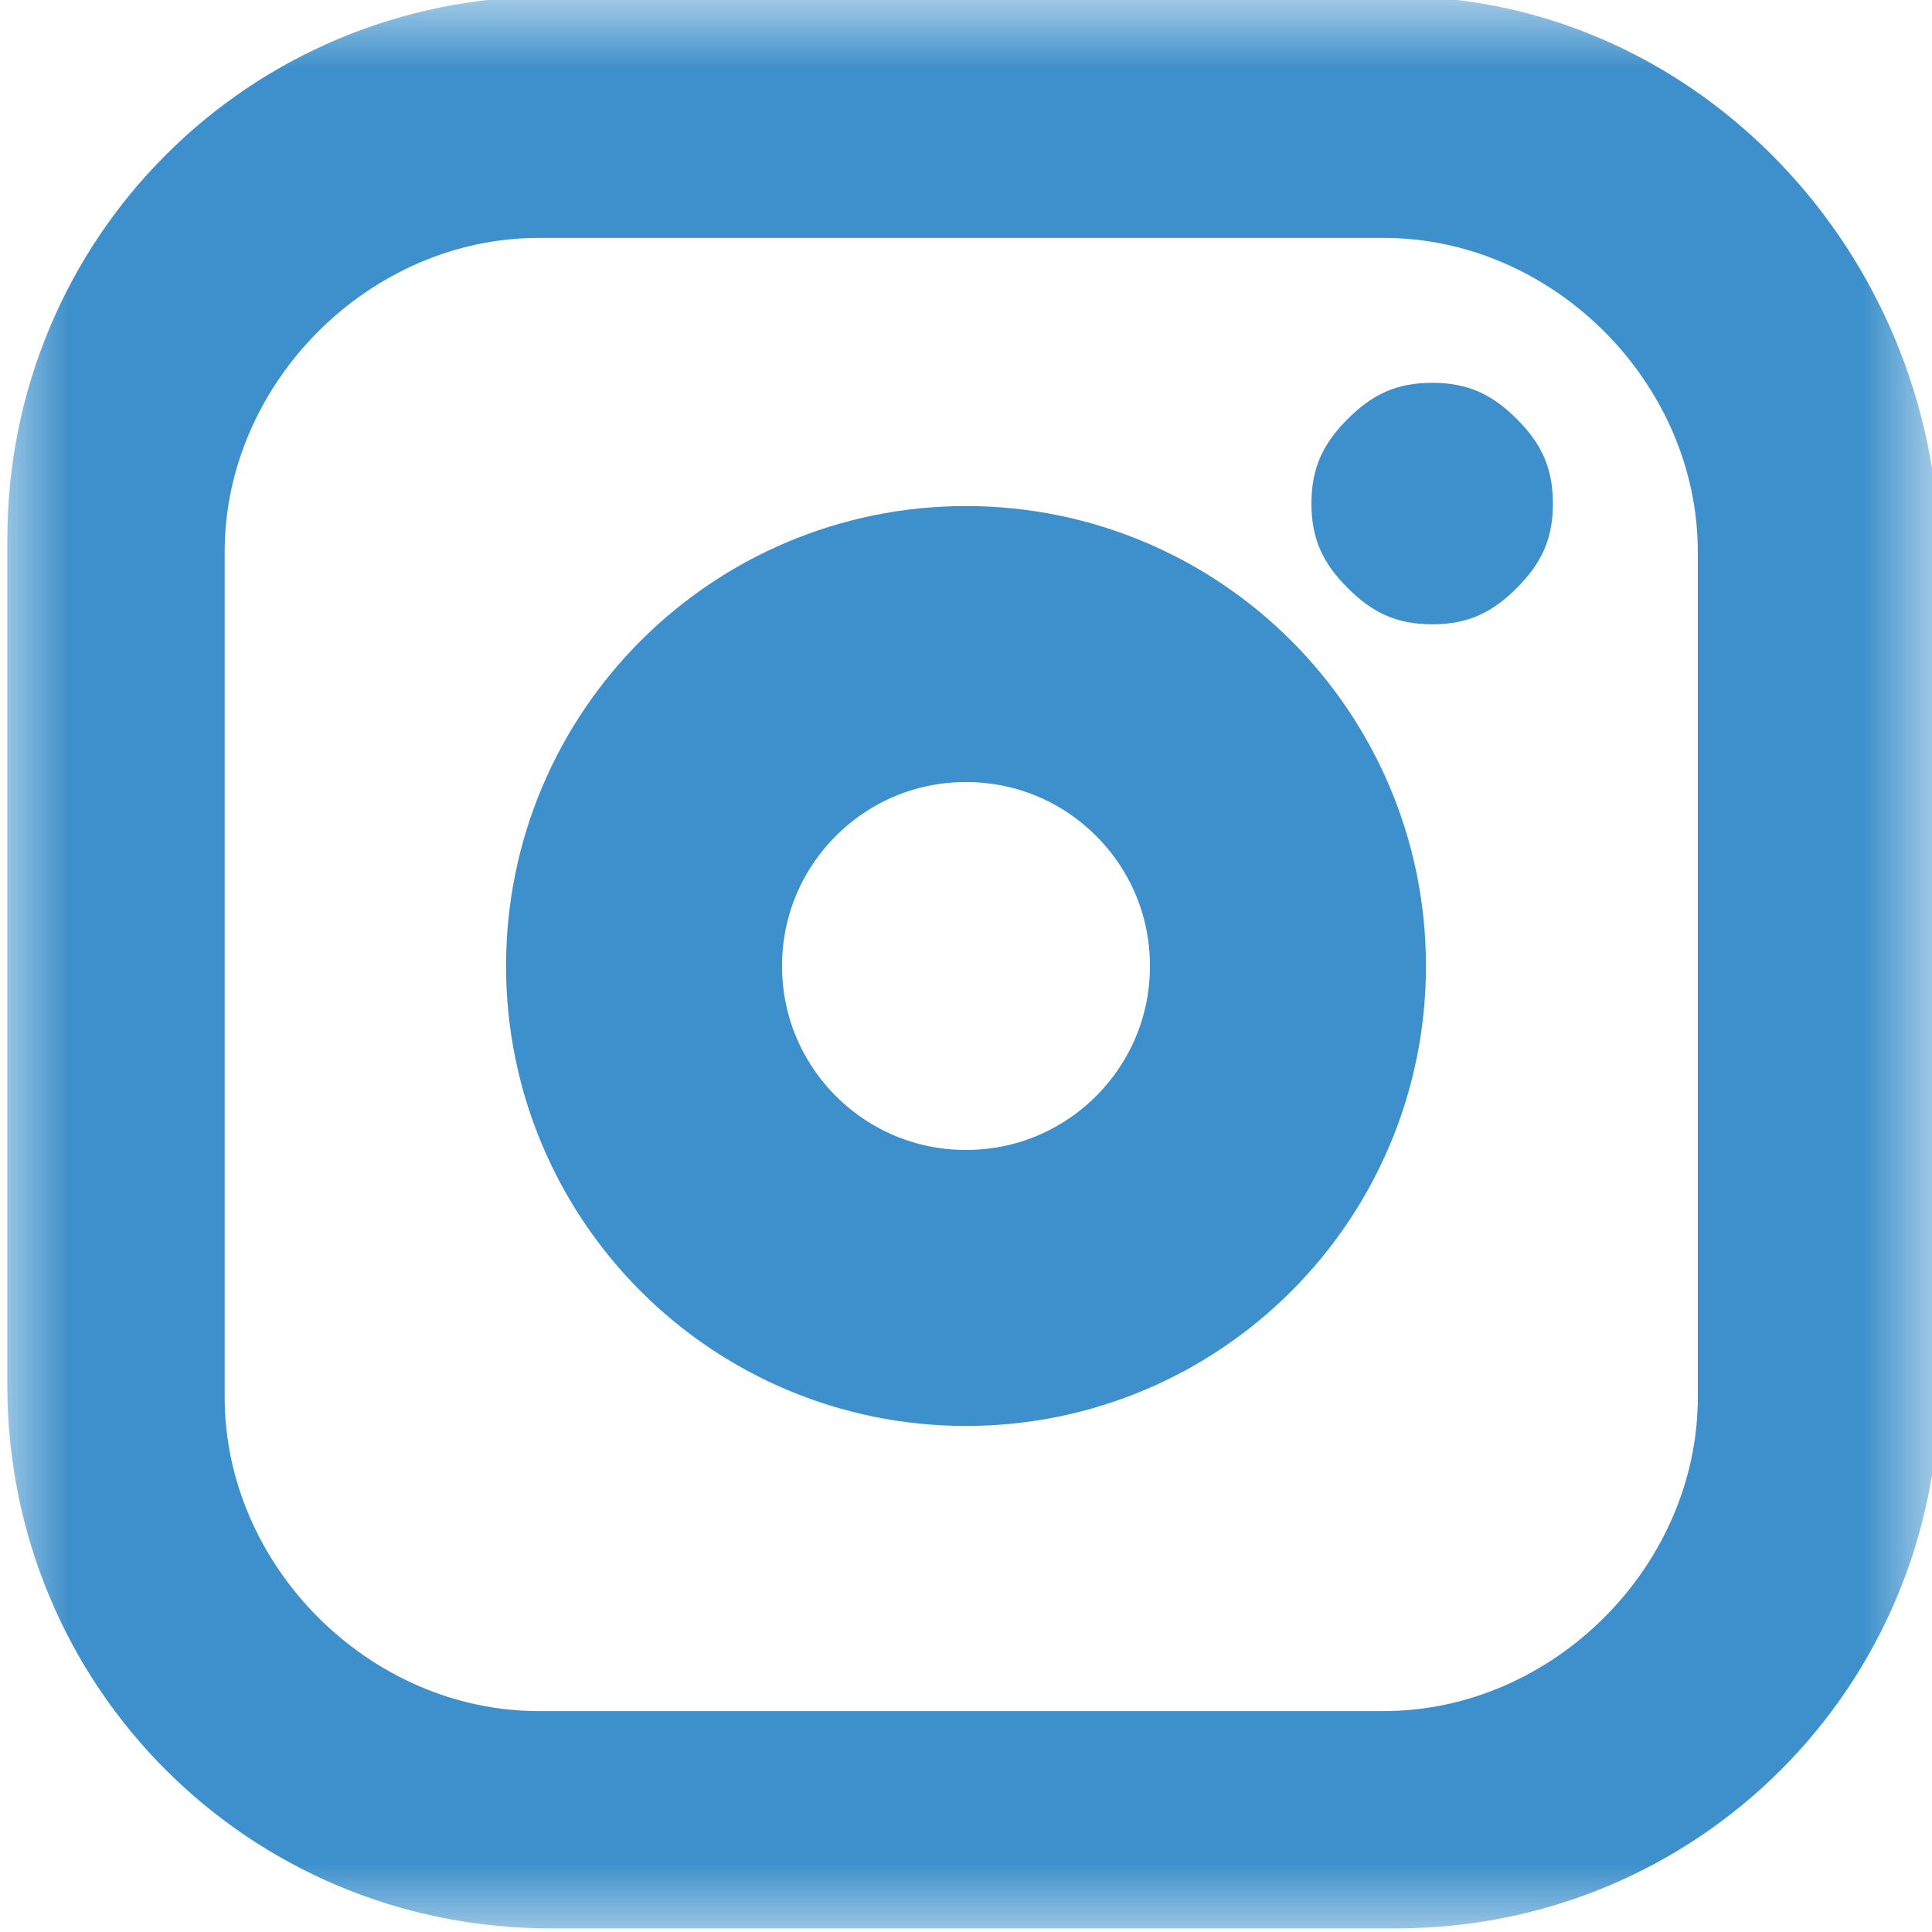 <svg width="14" height="14" viewBox="0 0 14 14" fill="none" xmlns="http://www.w3.org/2000/svg">
<g clip-path="url(#clip0_4320_68)">
<mask id="mask0_4320_68" style="mask-type:luminance" maskUnits="userSpaceOnUse" x="0" y="0" width="14" height="14">
<path d="M14 0H0V14H14V0Z" fill="white"/>
</mask>
<g mask="url(#mask0_4320_68)">
<path d="M10.116 -0.026H3.991C1.803 -0.026 0.053 1.724 0.053 3.911V10.036C0.053 12.224 1.803 13.974 3.991 13.974H10.116C12.303 13.974 14.053 12.224 14.053 10.036V3.911C13.966 1.724 12.216 -0.026 10.116 -0.026ZM12.303 10.124C12.303 11.349 11.253 12.399 10.028 12.399H3.903C2.678 12.399 1.628 11.349 1.628 10.124V3.999C1.628 2.774 2.678 1.724 3.903 1.724H10.028C11.253 1.724 12.303 2.774 12.303 3.999V10.124Z" fill="#3D90CB"/>
<path d="M10.378 2.774C10.116 2.774 9.941 2.861 9.766 3.036C9.591 3.211 9.503 3.386 9.503 3.649C9.503 3.911 9.591 4.086 9.766 4.261C9.941 4.436 10.116 4.524 10.378 4.524C10.641 4.524 10.816 4.436 10.991 4.261C11.166 4.086 11.253 3.911 11.253 3.649C11.253 3.386 11.166 3.211 10.991 3.036C10.816 2.861 10.641 2.774 10.378 2.774Z" fill="#3D90CB"/>
<path d="M9.333 7C9.333 5.711 8.289 4.667 7 4.667C5.711 4.667 4.667 5.711 4.667 7C4.667 8.289 5.711 9.333 7 9.333C8.289 9.333 9.333 8.289 9.333 7Z" stroke="#3D90CB" stroke-width="2"/>
</g>
</g>
<defs>
<clipPath id="clip0_4320_68">
<rect width="14" height="14" fill="white"/>
</clipPath>
</defs>
</svg>
